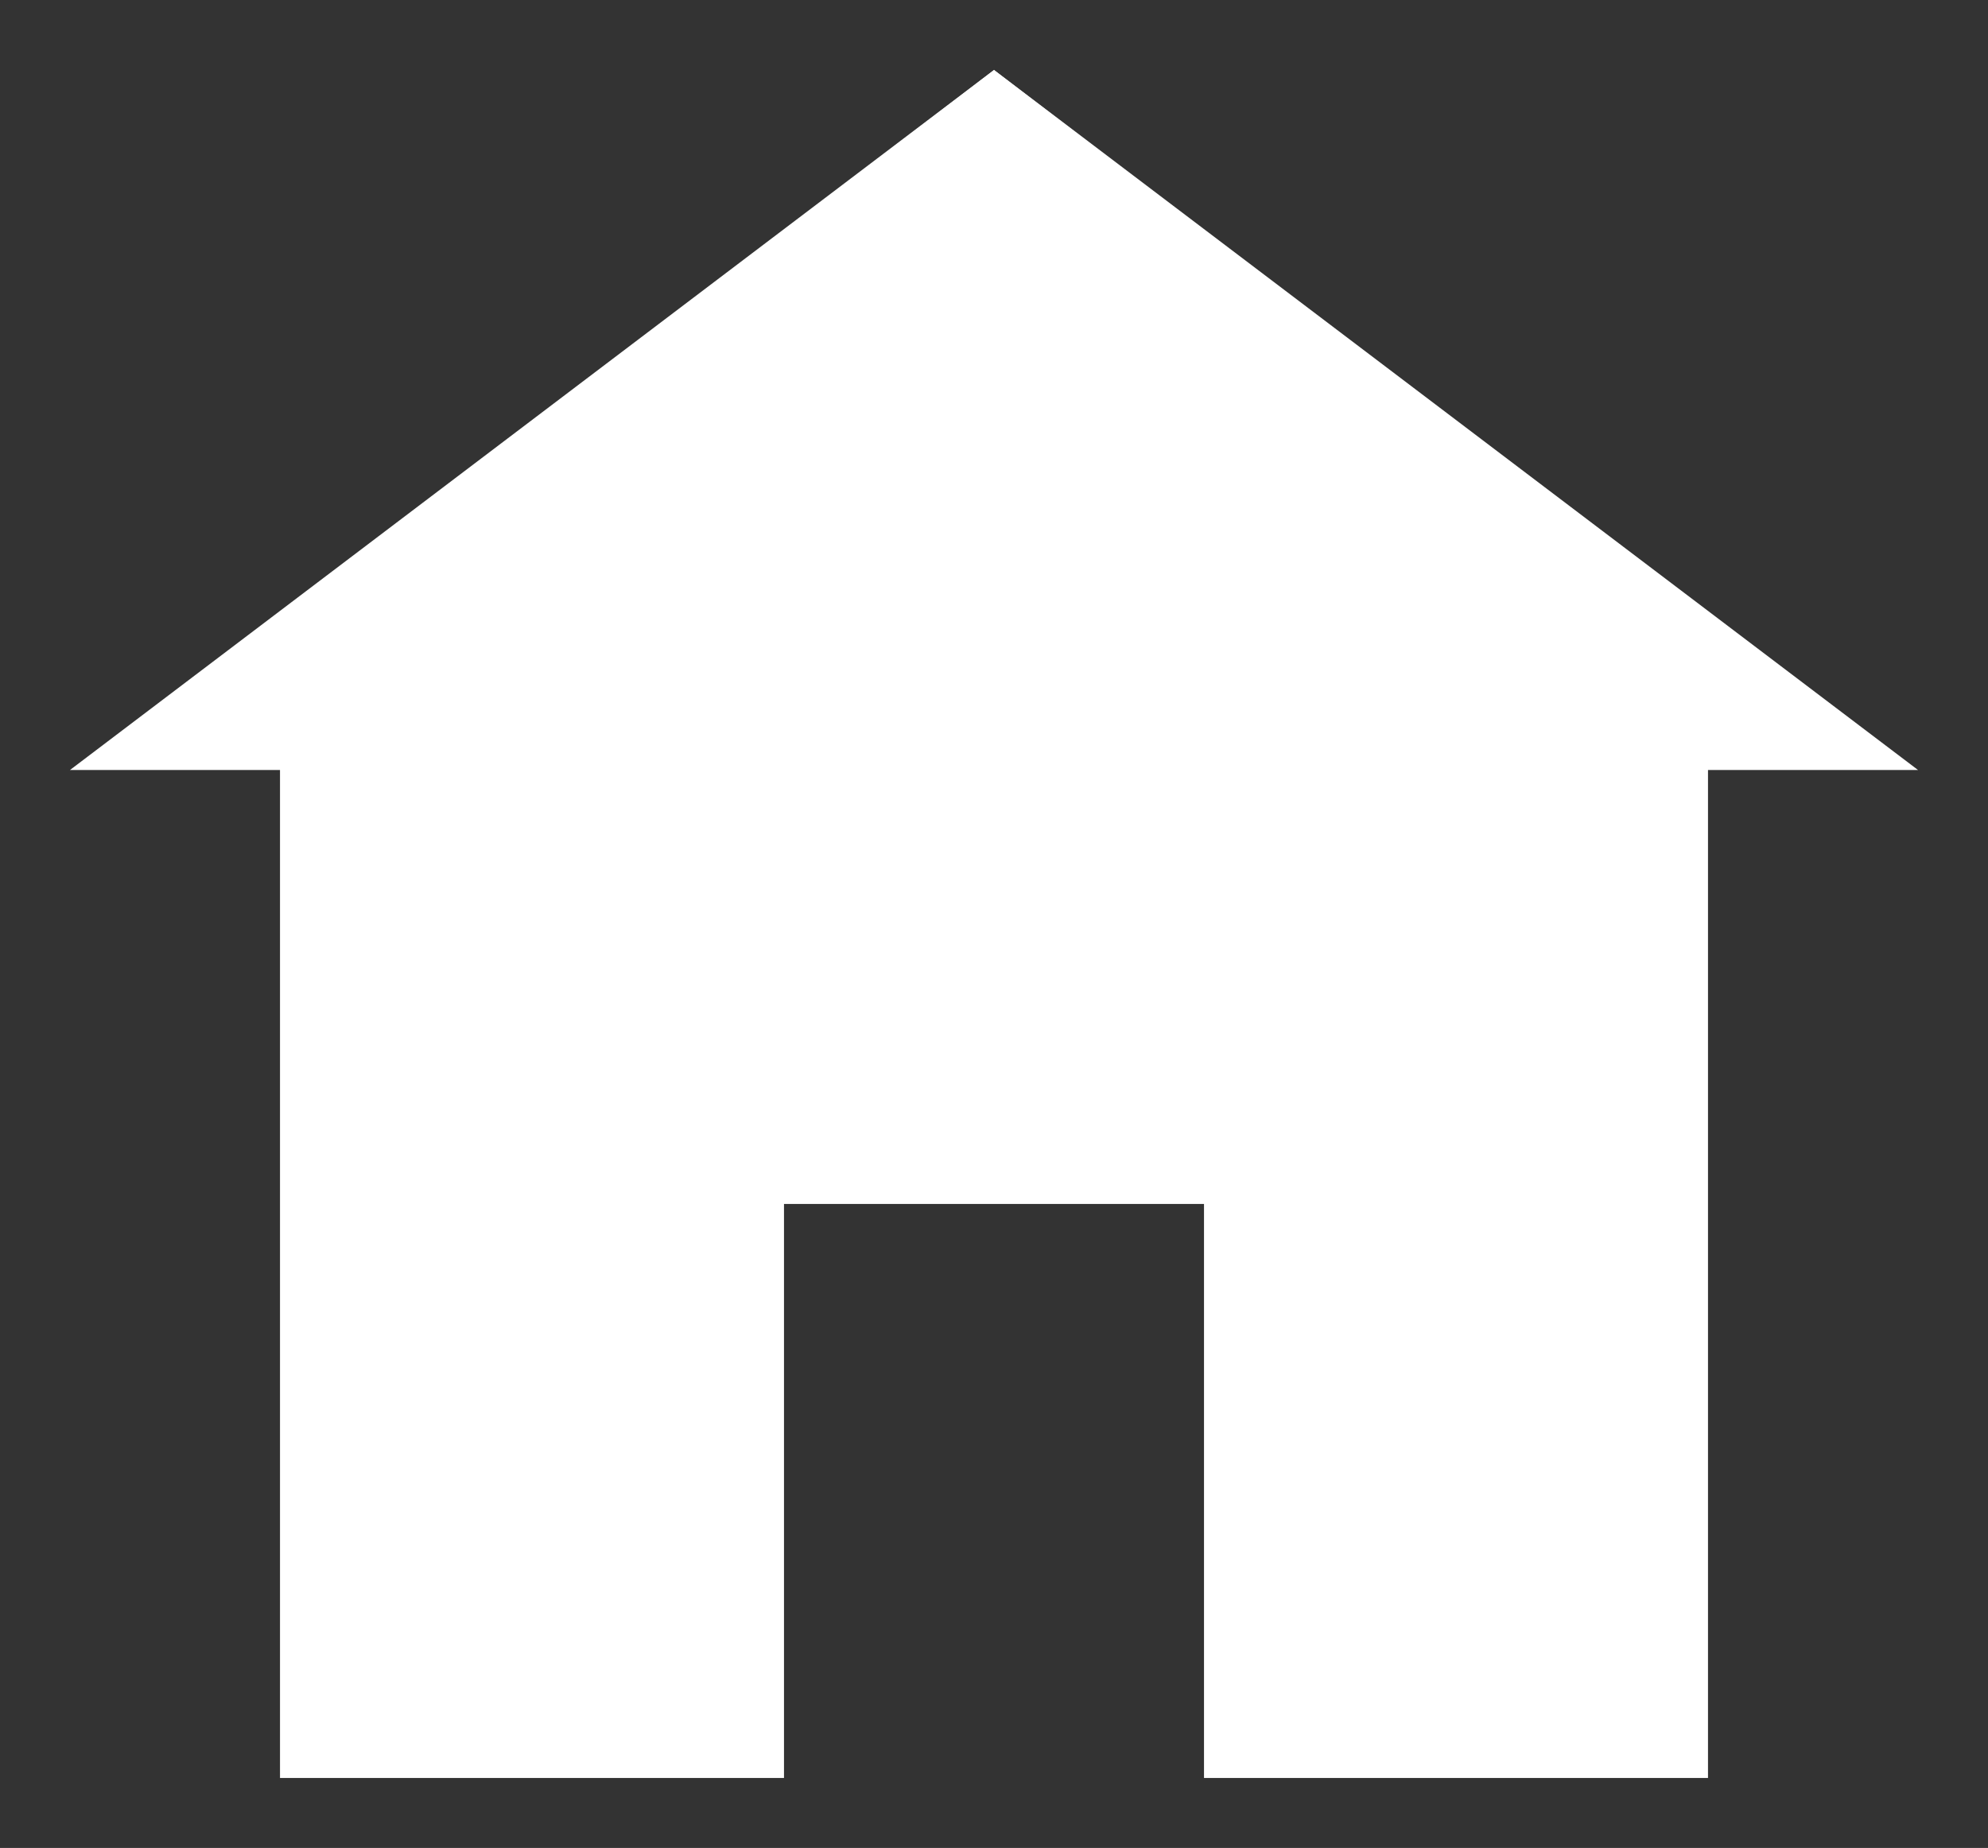 <?xml version="1.0" encoding="utf-8"?>
<!-- Generator: Adobe Illustrator 24.3.0, SVG Export Plug-In . SVG Version: 6.00 Build 0)  -->
<svg version="1.1" id="Calque_2_1_" xmlns="http://www.w3.org/2000/svg" xmlns:xlink="http://www.w3.org/1999/xlink" x="0px"
	 y="0px" viewBox="0 0 14.2 13.2" style="enable-background:new 0 0 14.2 13.2;" xml:space="preserve">
<rect x="0" y="0" width="14.2" height="13.2" fill="#333333" stroke="none"/>
<style type="text/css">
	.st0{fill:#FFFFFF;}
</style>
<polyline class="st0" points="0.5,5.5 7.1,0.5 13.7,5.5 "/>
<polygon class="st0" points="7.1,0.5 2,4.4 2,12.7 5.6,12.7 5.6,8.6 8.6,8.6 8.6,12.7 12.2,12.7 12.2,4.4 "/>
</svg>
